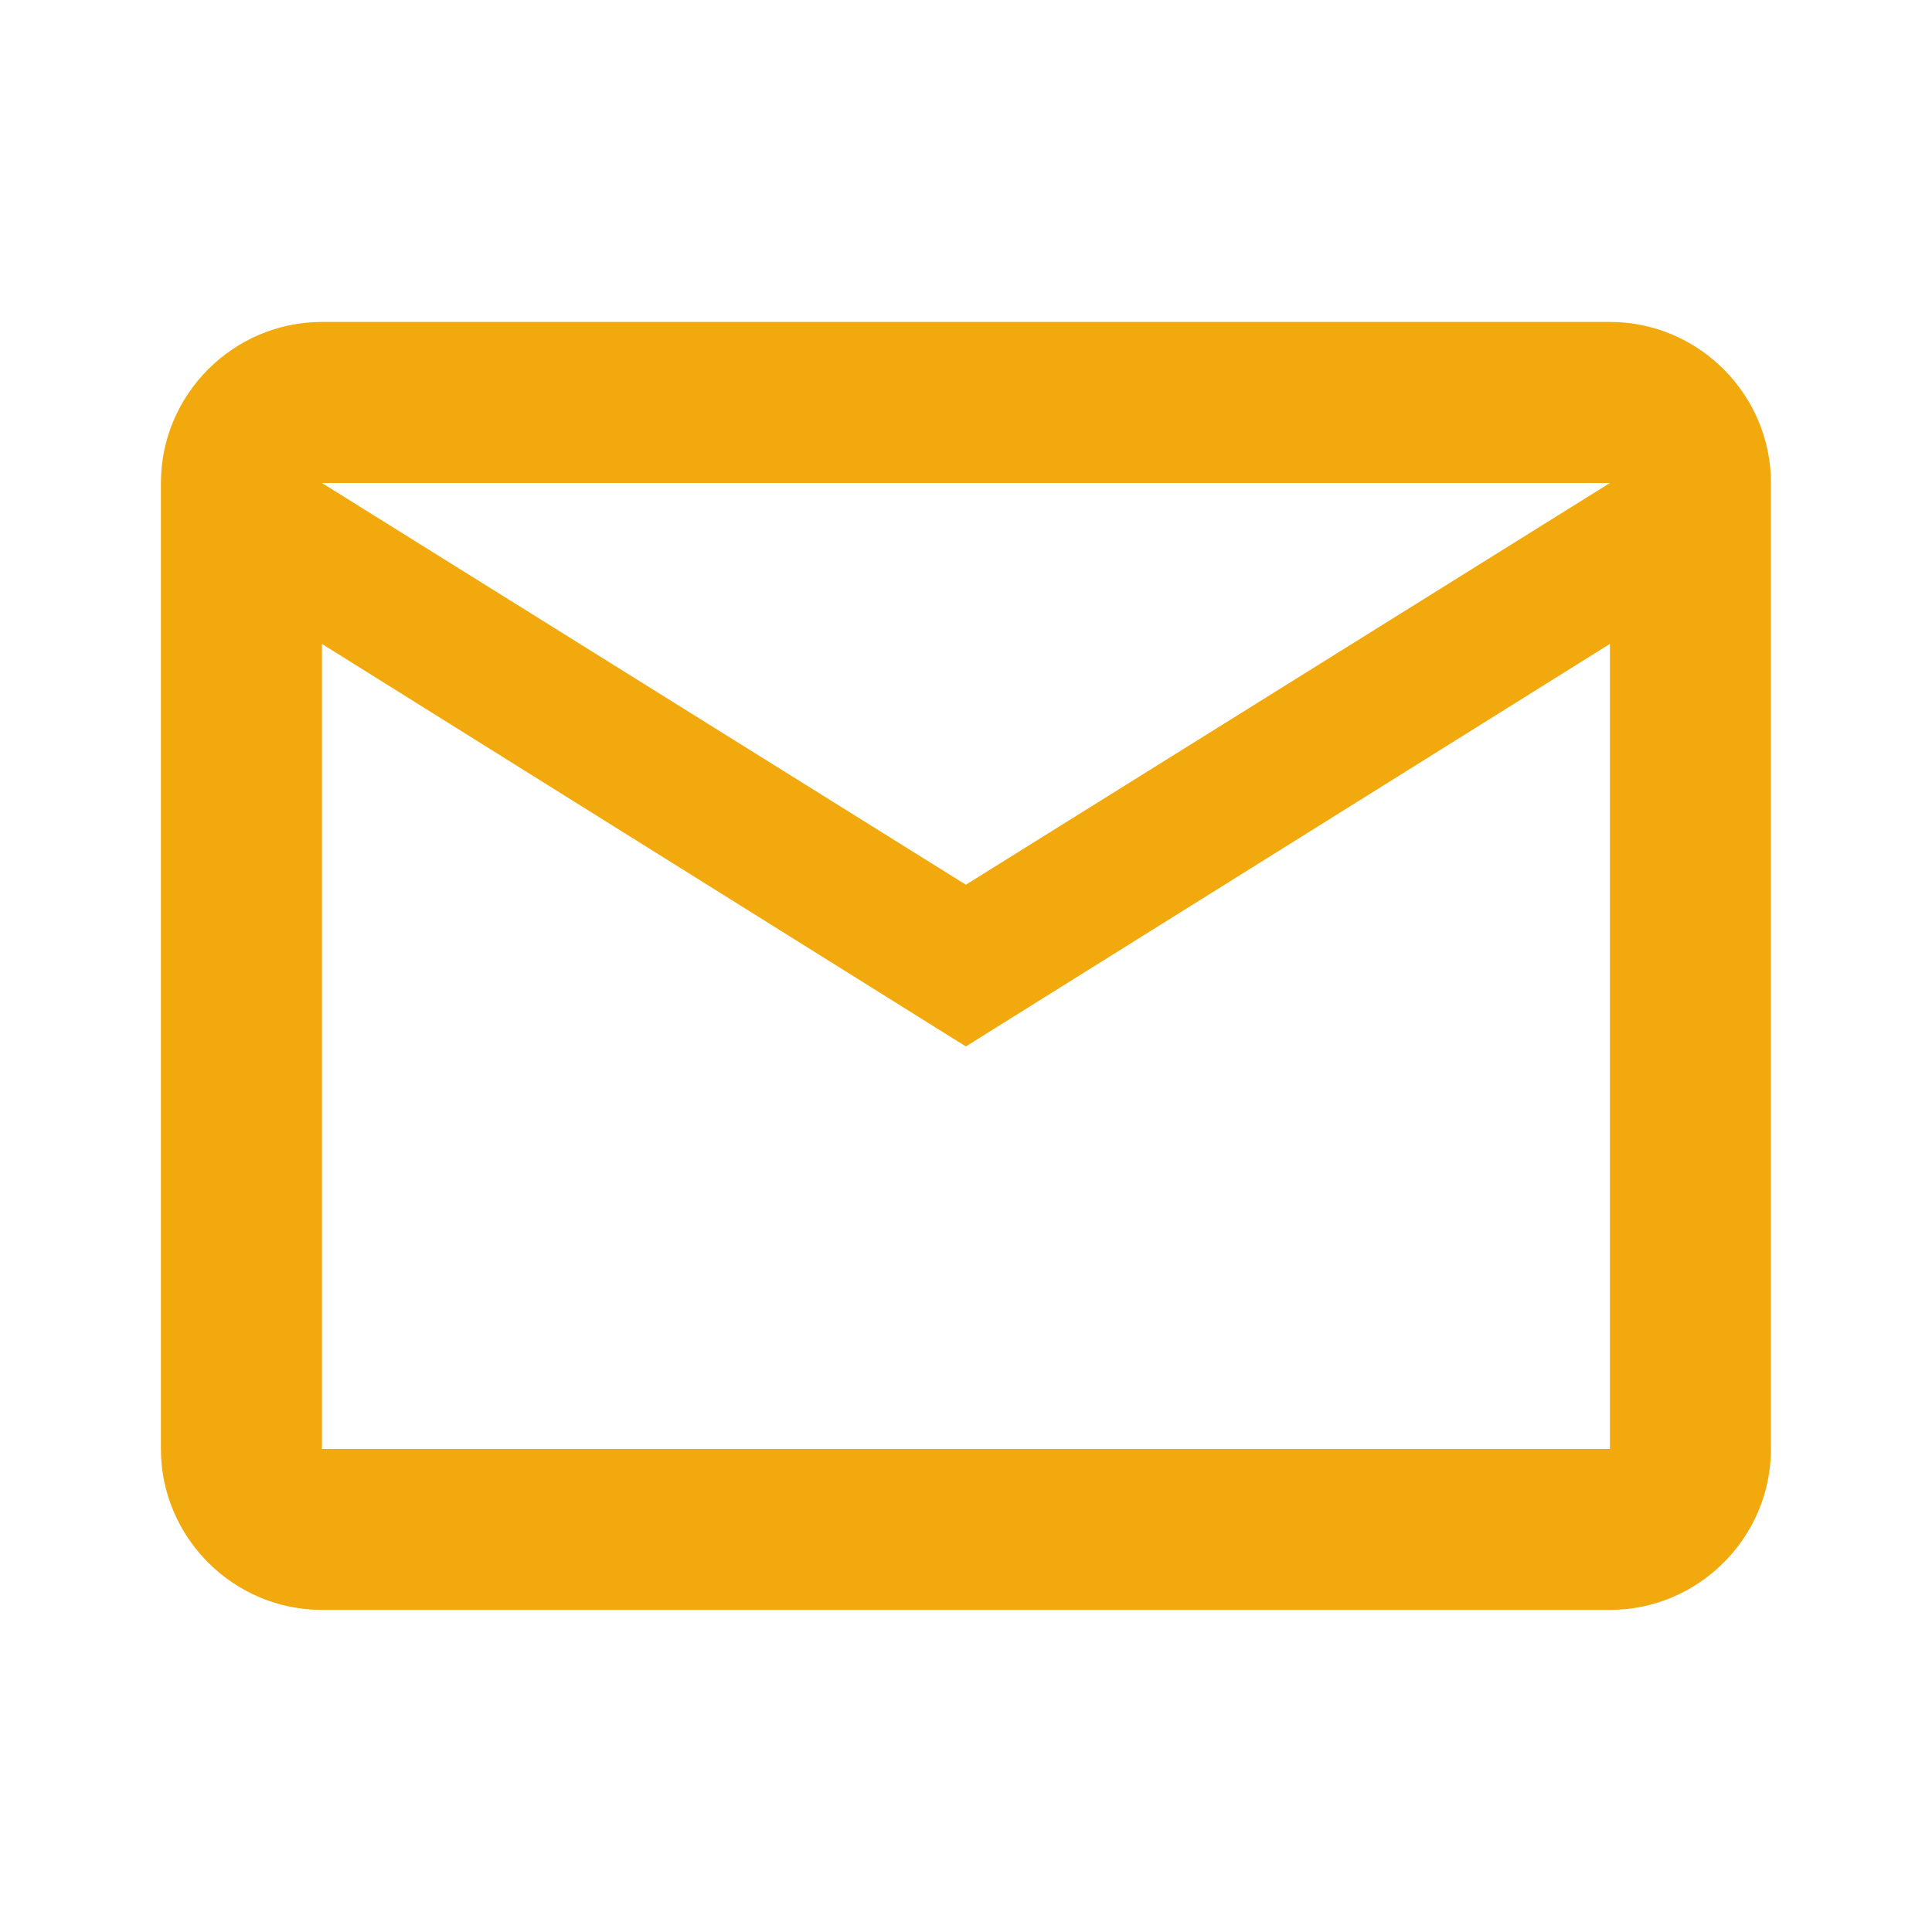 <svg width="14" height="14" viewBox="0 0 14 14" fill="none" xmlns="http://www.w3.org/2000/svg">
<path d="M12.833 3.5C12.833 2.858 12.308 2.333 11.666 2.333H2.333C1.691 2.333 1.166 2.858 1.166 3.5V10.5C1.166 11.141 1.691 11.666 2.333 11.666H11.666C12.308 11.666 12.833 11.141 12.833 10.5V3.5ZM11.666 3.5L6.999 6.411L2.333 3.5H11.666ZM11.666 10.5H2.333V4.666L6.999 7.583L11.666 4.666V10.5Z" fill="#F1A90D"/>
</svg>
